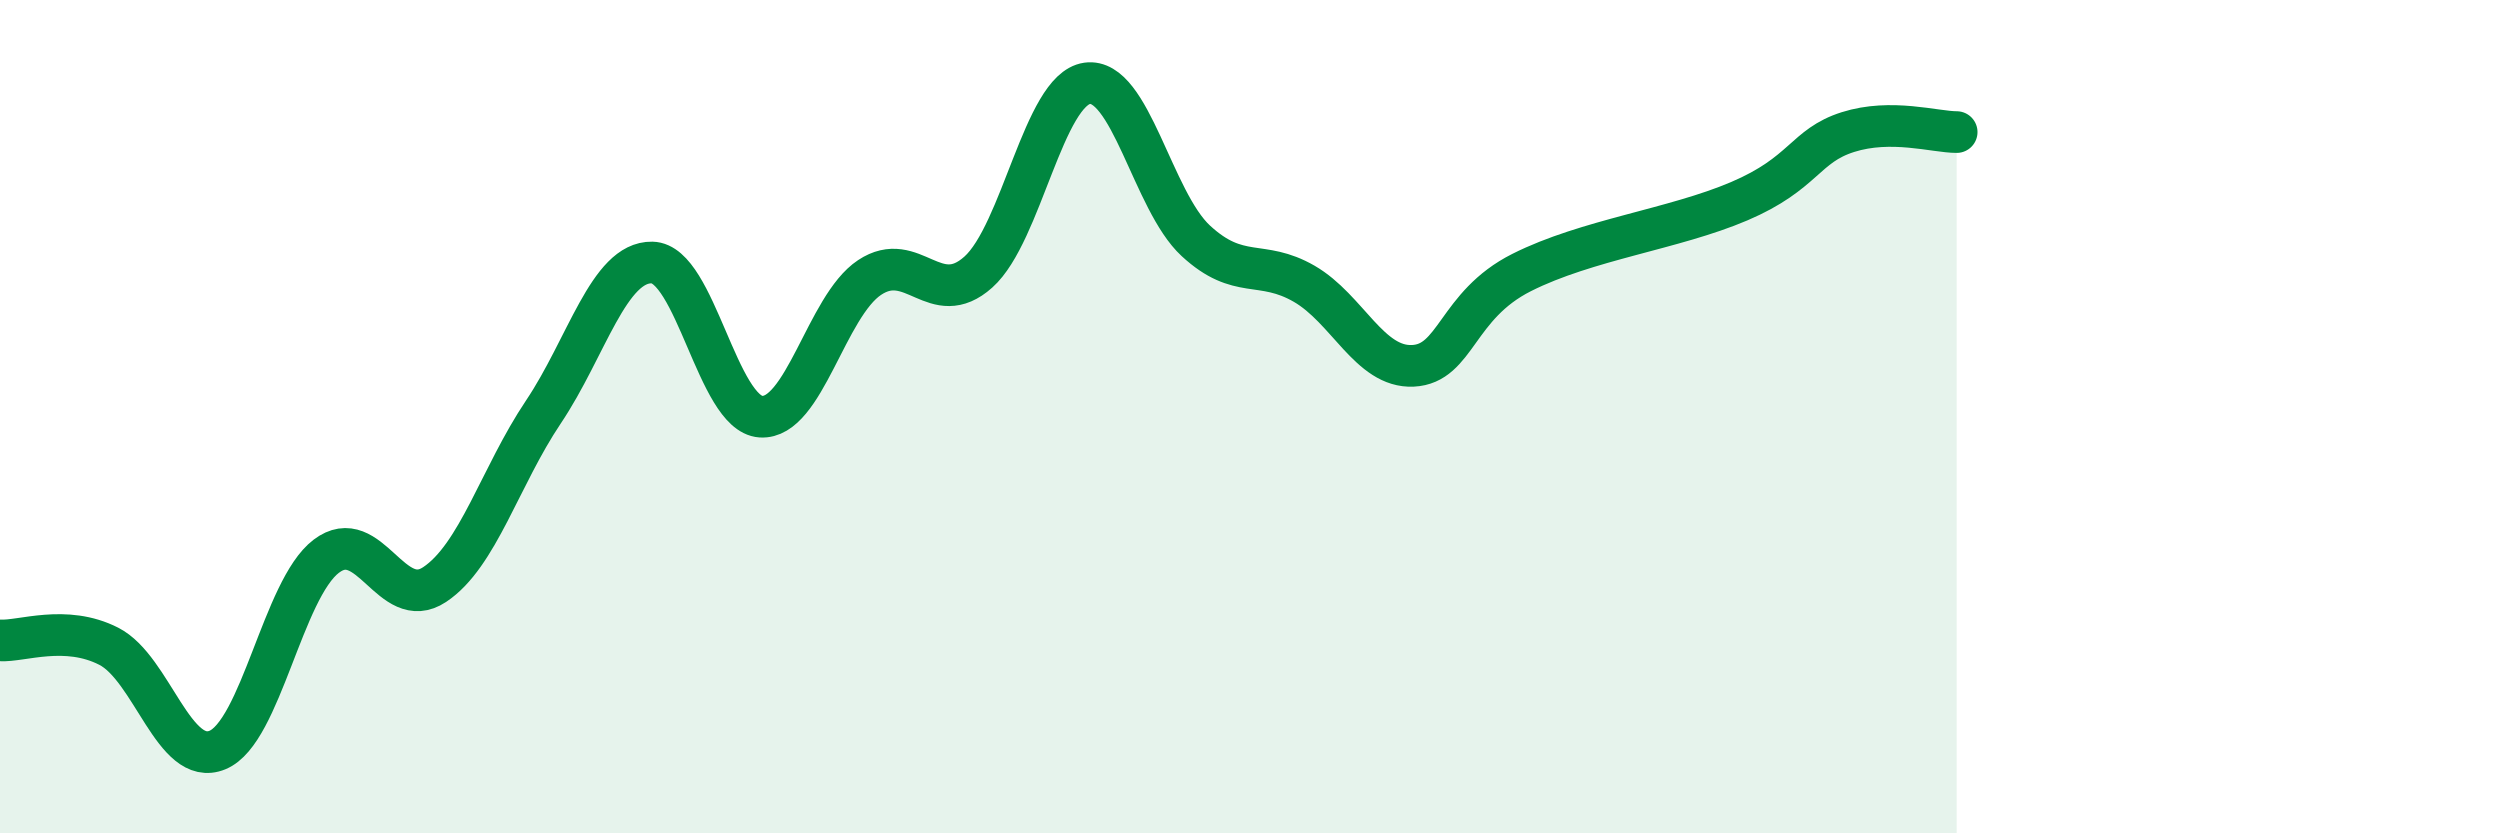 
    <svg width="60" height="20" viewBox="0 0 60 20" xmlns="http://www.w3.org/2000/svg">
      <path
        d="M 0,15.37 C 0.52,15.4 1.57,14.98 2.61,15.51 C 3.65,16.04 4.18,18.43 5.22,18 C 6.26,17.57 6.79,14.14 7.83,13.35 C 8.87,12.56 9.39,14.72 10.43,14.03 C 11.47,13.34 12,11.44 13.04,9.89 C 14.08,8.34 14.61,6.28 15.65,6.3 C 16.69,6.32 17.22,9.93 18.26,10 C 19.3,10.07 19.83,7.35 20.87,6.66 C 21.91,5.97 22.44,7.46 23.48,6.53 C 24.52,5.6 25.05,2.15 26.09,2 C 27.13,1.85 27.66,4.82 28.7,5.78 C 29.74,6.74 30.26,6.21 31.3,6.81 C 32.34,7.41 32.87,8.83 33.91,8.78 C 34.95,8.73 34.95,7.33 36.52,6.54 C 38.09,5.75 40.17,5.5 41.74,4.83 C 43.31,4.16 43.31,3.5 44.35,3.17 C 45.39,2.84 46.44,3.17 46.96,3.17L46.96 20L0 20Z"
        fill="#008740"
        opacity="0.1"
        stroke-linecap="round"
        stroke-linejoin="round"
      />
      <path
        d="M 0,15.37 C 0.52,15.4 1.57,14.98 2.61,15.51 C 3.65,16.04 4.18,18.43 5.22,18 C 6.26,17.57 6.79,14.14 7.83,13.35 C 8.87,12.56 9.39,14.72 10.43,14.03 C 11.47,13.34 12,11.44 13.04,9.89 C 14.08,8.34 14.61,6.28 15.65,6.3 C 16.69,6.32 17.22,9.93 18.26,10 C 19.3,10.07 19.83,7.35 20.87,6.66 C 21.91,5.97 22.44,7.46 23.48,6.53 C 24.52,5.6 25.05,2.15 26.09,2 C 27.13,1.85 27.66,4.82 28.7,5.78 C 29.74,6.74 30.26,6.21 31.3,6.81 C 32.34,7.41 32.87,8.83 33.91,8.78 C 34.95,8.73 34.95,7.33 36.52,6.54 C 38.09,5.75 40.17,5.5 41.74,4.83 C 43.31,4.16 43.31,3.5 44.35,3.17 C 45.39,2.84 46.44,3.17 46.96,3.17"
        stroke="#008740"
        stroke-width="1"
        fill="none"
        stroke-linecap="round"
        stroke-linejoin="round"
      />
    </svg>
  